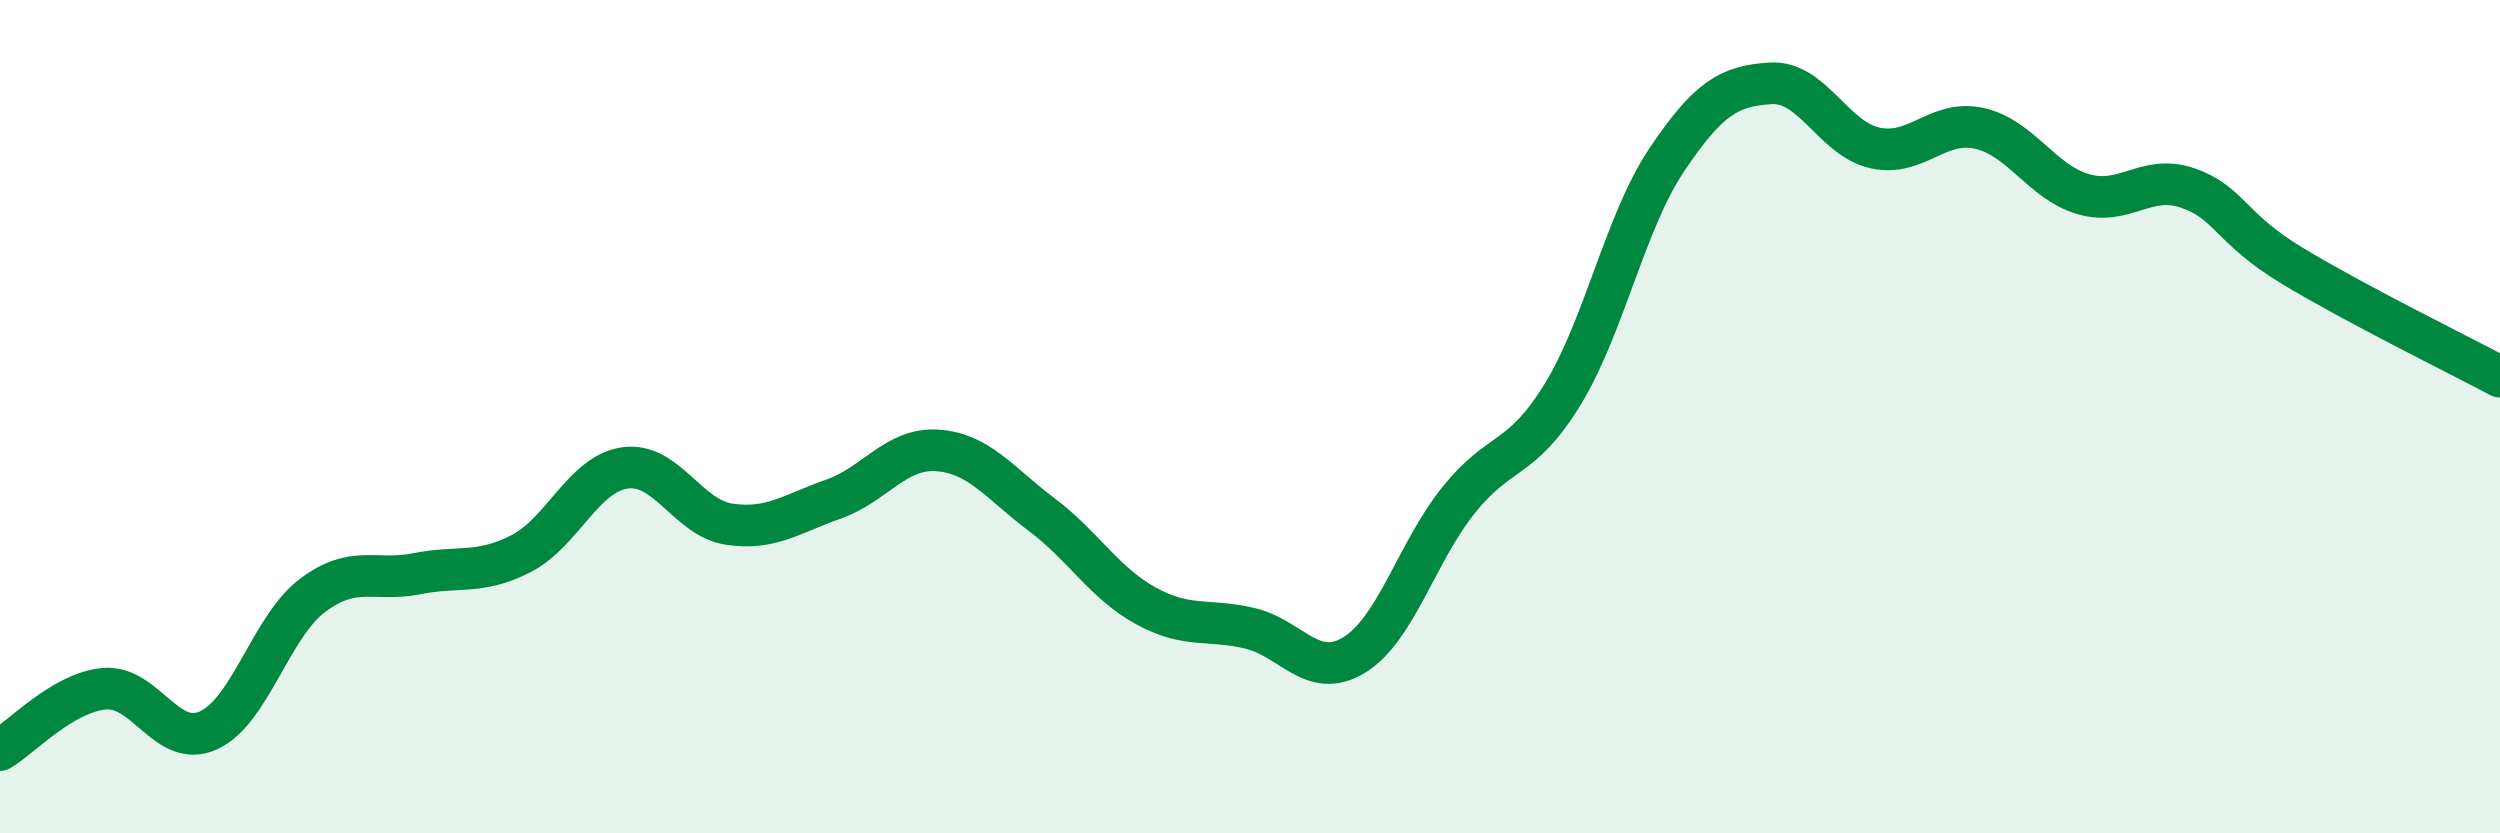 
    <svg width="60" height="20" viewBox="0 0 60 20" xmlns="http://www.w3.org/2000/svg">
      <path
        d="M 0,18 C 0.5,17.71 1.5,16.62 2.5,16.53 C 3.5,16.44 4,17.98 5,17.53 C 6,17.08 6.5,15.04 7.5,14.29 C 8.5,13.54 9,13.97 10,13.77 C 11,13.57 11.5,13.8 12.5,13.29 C 13.5,12.78 14,11.37 15,11.23 C 16,11.09 16.5,12.43 17.5,12.58 C 18.5,12.73 19,12.33 20,11.98 C 21,11.63 21.5,10.74 22.5,10.81 C 23.5,10.88 24,11.6 25,12.35 C 26,13.1 26.5,13.99 27.5,14.54 C 28.5,15.09 29,14.84 30,15.08 C 31,15.32 31.5,16.33 32.5,15.72 C 33.5,15.11 34,13.26 35,12.01 C 36,10.76 36.5,11.1 37.5,9.47 C 38.5,7.84 39,5.33 40,3.84 C 41,2.35 41.5,2.06 42.5,2 C 43.5,1.94 44,3.33 45,3.55 C 46,3.77 46.5,2.86 47.5,3.08 C 48.5,3.3 49,4.37 50,4.66 C 51,4.95 51.5,4.17 52.5,4.51 C 53.5,4.85 53.5,5.46 55,6.37 C 56.5,7.28 59,8.51 60,9.04L60 20L0 20Z"
        fill="#008740"
        opacity="0.1"
        stroke-linecap="round"
        stroke-linejoin="round"
      />
      <path
        d="M 0,18 C 0.5,17.71 1.5,16.62 2.5,16.53 C 3.5,16.44 4,17.98 5,17.53 C 6,17.08 6.5,15.04 7.5,14.29 C 8.5,13.54 9,13.97 10,13.77 C 11,13.57 11.5,13.8 12.5,13.29 C 13.5,12.78 14,11.37 15,11.23 C 16,11.09 16.5,12.43 17.5,12.58 C 18.5,12.73 19,12.33 20,11.98 C 21,11.63 21.5,10.74 22.5,10.81 C 23.5,10.88 24,11.6 25,12.35 C 26,13.1 26.5,13.99 27.5,14.54 C 28.5,15.09 29,14.84 30,15.08 C 31,15.32 31.5,16.33 32.5,15.72 C 33.5,15.11 34,13.26 35,12.01 C 36,10.76 36.5,11.1 37.5,9.47 C 38.5,7.84 39,5.33 40,3.84 C 41,2.35 41.5,2.06 42.5,2 C 43.5,1.94 44,3.33 45,3.55 C 46,3.77 46.5,2.86 47.5,3.08 C 48.5,3.3 49,4.37 50,4.66 C 51,4.95 51.5,4.17 52.5,4.51 C 53.5,4.85 53.5,5.46 55,6.37 C 56.5,7.28 59,8.51 60,9.04"
        stroke="#008740"
        stroke-width="1"
        fill="none"
        stroke-linecap="round"
        stroke-linejoin="round"
      />
    </svg>
  